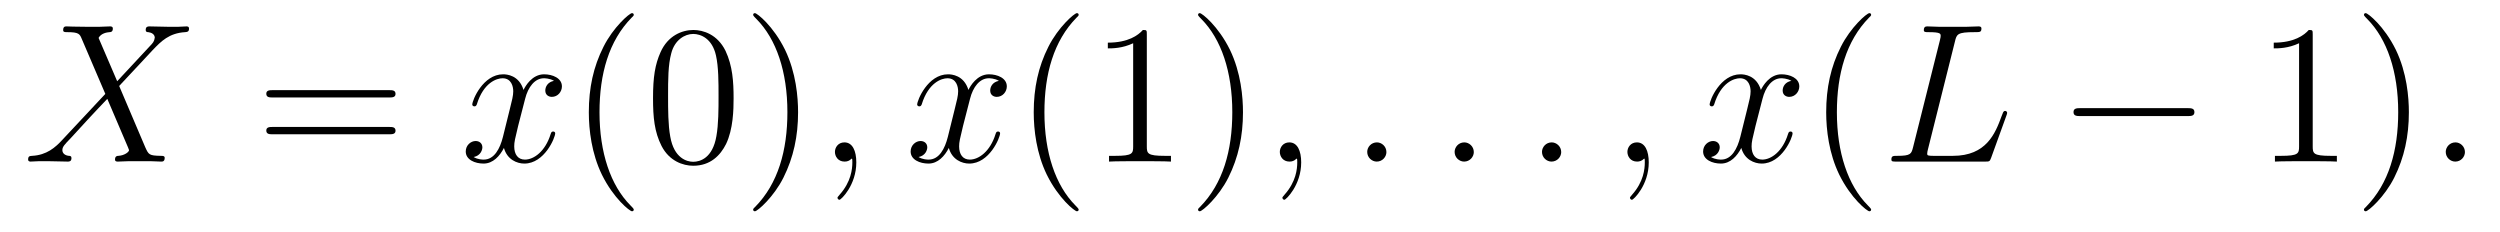 <?xml version='1.0' encoding='UTF-8'?>
<!-- This file was generated by dvisvgm 2.8.1 -->
<svg version='1.1' xmlns='http://www.w3.org/2000/svg' xmlns:xlink='http://www.w3.org/1999/xlink' width='151pt' height='14pt' viewBox='0 -14 151 14'>
<g id='page1'>
<g transform='matrix(1 0 0 -1 -127 650)'>
<path d='M134.078 659.093L132.954 661.711C133.11 661.998 133.468 662.046 133.612 662.058C133.684 662.058 133.815 662.07 133.815 662.273C133.815 662.405 133.707 662.405 133.636 662.405C133.433 662.405 133.193 662.381 132.99 662.381H132.297C131.568 662.381 131.042 662.405 131.03 662.405C130.934 662.405 130.815 662.405 130.815 662.178C130.815 662.058 130.922 662.058 131.078 662.058C131.771 662.058 131.819 661.938 131.938 661.652L133.361 658.328L130.767 655.555C130.337 655.089 129.822 654.634 128.938 654.587C128.794 654.575 128.699 654.575 128.699 654.36C128.699 654.324 128.711 654.24 128.842 654.24C129.01 654.24 129.189 654.264 129.356 654.264H129.918C130.301 654.264 130.719 654.24 131.09 654.24C131.173 654.24 131.317 654.24 131.317 654.455C131.317 654.575 131.233 654.587 131.161 654.587C130.922 654.611 130.767 654.742 130.767 654.933C130.767 655.137 130.91 655.28 131.257 655.639L132.321 656.798C132.584 657.073 133.218 657.767 133.481 658.029L134.736 655.089C134.748 655.065 134.795 654.945 134.795 654.933C134.795 654.826 134.532 654.611 134.15 654.587C134.078 654.587 133.947 654.575 133.947 654.36C133.947 654.24 134.066 654.24 134.126 654.24C134.329 654.24 134.568 654.264 134.772 654.264H136.087C136.302 654.264 136.529 654.24 136.732 654.24C136.816 654.24 136.947 654.24 136.947 654.467C136.947 654.587 136.827 654.587 136.72 654.587C136.003 654.599 135.979 654.658 135.776 655.101L134.198 658.807L135.716 660.432C135.835 660.552 136.11 660.851 136.218 660.97C136.732 661.508 137.21 661.998 138.178 662.058C138.298 662.07 138.417 662.07 138.417 662.273C138.417 662.405 138.31 662.405 138.262 662.405C138.095 662.405 137.915 662.381 137.748 662.381H137.198C136.816 662.381 136.397 662.405 136.027 662.405C135.943 662.405 135.8 662.405 135.8 662.189C135.8 662.07 135.883 662.058 135.955 662.058C136.146 662.034 136.349 661.938 136.349 661.711L136.338 661.687C136.326 661.604 136.302 661.484 136.17 661.341L134.078 659.093Z'/>
<path d='M150.508 658.113C150.675 658.113 150.89 658.113 150.89 658.328C150.89 658.555 150.687 658.555 150.508 658.555H143.467C143.299 658.555 143.084 658.555 143.084 658.34C143.084 658.113 143.288 658.113 143.467 658.113H150.508ZM150.508 655.89C150.675 655.89 150.89 655.89 150.89 656.105C150.89 656.332 150.687 656.332 150.508 656.332H143.467C143.299 656.332 143.084 656.332 143.084 656.117C143.084 655.89 143.288 655.89 143.467 655.89H150.508Z'/>
<path d='M160.462 659.117C160.08 659.046 159.936 658.759 159.936 658.532C159.936 658.245 160.163 658.149 160.331 658.149C160.689 658.149 160.94 658.46 160.94 658.782C160.94 659.285 160.367 659.512 159.864 659.512C159.135 659.512 158.729 658.794 158.621 658.567C158.346 659.464 157.605 659.512 157.39 659.512C156.171 659.512 155.525 657.946 155.525 657.683C155.525 657.635 155.573 657.575 155.657 657.575C155.752 657.575 155.776 657.647 155.8 657.695C156.207 659.022 157.008 659.273 157.354 659.273C157.892 659.273 158 658.771 158 658.484C158 658.221 157.928 657.946 157.784 657.372L157.378 655.734C157.199 655.017 156.852 654.36 156.218 654.36C156.159 654.36 155.86 654.36 155.609 654.515C156.039 654.599 156.135 654.957 156.135 655.101C156.135 655.34 155.956 655.483 155.728 655.483C155.442 655.483 155.131 655.232 155.131 654.85C155.131 654.348 155.693 654.12 156.207 654.12C156.78 654.12 157.187 654.575 157.438 655.065C157.629 654.36 158.227 654.12 158.669 654.12C159.888 654.12 160.534 655.687 160.534 655.949C160.534 656.009 160.486 656.057 160.414 656.057C160.307 656.057 160.295 655.997 160.259 655.902C159.936 654.85 159.243 654.36 158.705 654.36C158.287 654.36 158.059 654.67 158.059 655.16C158.059 655.423 158.107 655.615 158.298 656.404L158.717 658.029C158.896 658.747 159.303 659.273 159.852 659.273C159.877 659.273 160.211 659.273 160.462 659.117Z'/>
<path d='M165.279 651.335C165.279 651.371 165.279 651.395 165.075 651.598C163.88 652.806 163.21 654.778 163.21 657.217C163.21 659.536 163.772 661.532 165.159 662.943C165.279 663.05 165.279 663.074 165.279 663.11C165.279 663.182 165.219 663.206 165.171 663.206C165.016 663.206 164.035 662.345 163.45 661.173C162.84 659.966 162.565 658.687 162.565 657.217C162.565 656.152 162.732 654.73 163.354 653.451C164.059 652.017 165.039 651.239 165.171 651.239C165.219 651.239 165.279 651.263 165.279 651.335ZM171.309 658.065C171.309 659.058 171.249 660.026 170.819 660.934C170.329 661.927 169.468 662.189 168.882 662.189C168.189 662.189 167.34 661.843 166.898 660.851C166.563 660.097 166.443 659.356 166.443 658.065C166.443 656.906 166.527 656.033 166.958 655.184C167.424 654.276 168.249 653.989 168.87 653.989C169.91 653.989 170.508 654.611 170.855 655.304C171.285 656.2 171.309 657.372 171.309 658.065ZM168.87 654.228C168.488 654.228 167.711 654.443 167.484 655.746C167.352 656.463 167.352 657.372 167.352 658.209C167.352 659.189 167.352 660.073 167.544 660.779C167.747 661.58 168.356 661.95 168.87 661.95C169.324 661.95 170.018 661.675 170.245 660.648C170.4 659.966 170.4 659.022 170.4 658.209C170.4 657.408 170.4 656.499 170.269 655.77C170.042 654.455 169.289 654.228 168.87 654.228ZM175.204 657.217C175.204 658.125 175.085 659.607 174.416 660.994C173.71 662.428 172.73 663.206 172.598 663.206C172.551 663.206 172.491 663.182 172.491 663.11C172.491 663.074 172.491 663.05 172.694 662.847C173.89 661.64 174.559 659.667 174.559 657.228C174.559 654.909 173.997 652.913 172.61 651.502C172.491 651.395 172.491 651.371 172.491 651.335C172.491 651.263 172.551 651.239 172.598 651.239C172.754 651.239 173.734 652.1 174.32 653.272C174.93 654.491 175.204 655.782 175.204 657.217Z'/>
<path d='M178.721 654.192C178.721 654.886 178.494 655.4 178.003 655.4C177.621 655.4 177.43 655.089 177.43 654.826C177.43 654.563 177.609 654.24 178.015 654.24C178.171 654.24 178.302 654.288 178.41 654.395C178.434 654.419 178.446 654.419 178.458 654.419C178.482 654.419 178.482 654.252 178.482 654.192C178.482 653.798 178.41 653.021 177.717 652.244C177.585 652.1 177.585 652.076 177.585 652.053C177.585 651.993 177.645 651.933 177.705 651.933C177.8 651.933 178.721 652.818 178.721 654.192Z'/>
<path d='M187.334 659.117C186.952 659.046 186.808 658.759 186.808 658.532C186.808 658.245 187.035 658.149 187.203 658.149C187.561 658.149 187.812 658.46 187.812 658.782C187.812 659.285 187.239 659.512 186.736 659.512C186.007 659.512 185.601 658.794 185.493 658.567C185.218 659.464 184.477 659.512 184.262 659.512C183.043 659.512 182.397 657.946 182.397 657.683C182.397 657.635 182.445 657.575 182.529 657.575C182.624 657.575 182.648 657.647 182.672 657.695C183.079 659.022 183.879 659.273 184.226 659.273C184.764 659.273 184.872 658.771 184.872 658.484C184.872 658.221 184.8 657.946 184.656 657.372L184.25 655.734C184.071 655.017 183.724 654.36 183.09 654.36C183.031 654.36 182.732 654.36 182.481 654.515C182.911 654.599 183.007 654.957 183.007 655.101C183.007 655.34 182.828 655.483 182.601 655.483C182.314 655.483 182.003 655.232 182.003 654.85C182.003 654.348 182.565 654.12 183.079 654.12C183.652 654.12 184.059 654.575 184.31 655.065C184.501 654.36 185.099 654.12 185.541 654.12C186.76 654.12 187.406 655.687 187.406 655.949C187.406 656.009 187.358 656.057 187.286 656.057C187.179 656.057 187.167 655.997 187.131 655.902C186.808 654.85 186.115 654.36 185.577 654.36C185.159 654.36 184.931 654.67 184.931 655.16C184.931 655.423 184.979 655.615 185.17 656.404L185.589 658.029C185.768 658.747 186.174 659.273 186.725 659.273C186.749 659.273 187.083 659.273 187.334 659.117Z'/>
<path d='M192.151 651.335C192.151 651.371 192.151 651.395 191.948 651.598C190.752 652.806 190.083 654.778 190.083 657.217C190.083 659.536 190.644 661.532 192.031 662.943C192.151 663.05 192.151 663.074 192.151 663.11C192.151 663.182 192.091 663.206 192.043 663.206C191.888 663.206 190.908 662.345 190.322 661.173C189.712 659.966 189.437 658.687 189.437 657.217C189.437 656.152 189.604 654.73 190.226 653.451C190.931 652.017 191.912 651.239 192.043 651.239C192.091 651.239 192.151 651.263 192.151 651.335ZM196.268 661.902C196.268 662.178 196.268 662.189 196.03 662.189C195.743 661.867 195.145 661.424 193.913 661.424V661.078C194.189 661.078 194.786 661.078 195.443 661.388V655.16C195.443 654.73 195.408 654.587 194.356 654.587H193.985V654.24C194.308 654.264 195.468 654.264 195.862 654.264C196.256 654.264 197.404 654.264 197.726 654.24V654.587H197.356C196.304 654.587 196.268 654.73 196.268 655.16V661.902ZM202.076 657.217C202.076 658.125 201.958 659.607 201.288 660.994C200.582 662.428 199.602 663.206 199.47 663.206C199.423 663.206 199.363 663.182 199.363 663.11C199.363 663.074 199.363 663.05 199.566 662.847C200.761 661.64 201.431 659.667 201.431 657.228C201.431 654.909 200.869 652.913 199.482 651.502C199.363 651.395 199.363 651.371 199.363 651.335C199.363 651.263 199.423 651.239 199.47 651.239C199.626 651.239 200.606 652.1 201.192 653.272C201.802 654.491 202.076 655.782 202.076 657.217Z'/>
<path d='M205.592 654.192C205.592 654.886 205.366 655.4 204.876 655.4C204.493 655.4 204.301 655.089 204.301 654.826C204.301 654.563 204.481 654.24 204.887 654.24C205.043 654.24 205.175 654.288 205.282 654.395C205.306 654.419 205.318 654.419 205.33 654.419C205.354 654.419 205.354 654.252 205.354 654.192C205.354 653.798 205.282 653.021 204.588 652.244C204.457 652.1 204.457 652.076 204.457 652.053C204.457 651.993 204.517 651.933 204.577 651.933C204.672 651.933 205.592 652.818 205.592 654.192Z'/>
<path d='M210.739 654.814C210.739 655.16 210.452 655.4 210.166 655.4C209.819 655.4 209.58 655.113 209.58 654.826C209.58 654.479 209.867 654.24 210.154 654.24C210.5 654.24 210.739 654.527 210.739 654.814Z'/>
<path d='M216.018 654.814C216.018 655.16 215.731 655.4 215.444 655.4C215.098 655.4 214.859 655.113 214.859 654.826C214.859 654.479 215.146 654.24 215.432 654.24C215.778 654.24 216.018 654.527 216.018 654.814Z'/>
<path d='M221.297 654.814C221.297 655.16 221.009 655.4 220.722 655.4C220.375 655.4 220.136 655.113 220.136 654.826C220.136 654.479 220.423 654.24 220.71 654.24C221.057 654.24 221.297 654.527 221.297 654.814Z'/>
<path d='M226.585 654.192C226.585 654.886 226.358 655.4 225.869 655.4C225.486 655.4 225.295 655.089 225.295 654.826C225.295 654.563 225.474 654.24 225.881 654.24C226.036 654.24 226.168 654.288 226.276 654.395C226.298 654.419 226.312 654.419 226.322 654.419C226.346 654.419 226.346 654.252 226.346 654.192C226.346 653.798 226.276 653.021 225.582 652.244C225.45 652.1 225.45 652.076 225.45 652.053C225.45 651.993 225.51 651.933 225.57 651.933C225.666 651.933 226.585 652.818 226.585 654.192Z'/>
<path d='M235.199 659.117C234.817 659.046 234.673 658.759 234.673 658.532C234.673 658.245 234.901 658.149 235.068 658.149C235.427 658.149 235.678 658.46 235.678 658.782C235.678 659.285 235.104 659.512 234.601 659.512C233.873 659.512 233.466 658.794 233.358 658.567C233.083 659.464 232.342 659.512 232.127 659.512C230.908 659.512 230.262 657.946 230.262 657.683C230.262 657.635 230.31 657.575 230.394 657.575C230.489 657.575 230.514 657.647 230.537 657.695C230.944 659.022 231.745 659.273 232.091 659.273C232.63 659.273 232.736 658.771 232.736 658.484C232.736 658.221 232.666 657.946 232.522 657.372L232.115 655.734C231.936 655.017 231.589 654.36 230.956 654.36C230.896 654.36 230.597 654.36 230.346 654.515C230.777 654.599 230.872 654.957 230.872 655.101C230.872 655.34 230.693 655.483 230.466 655.483C230.179 655.483 229.868 655.232 229.868 654.85C229.868 654.348 230.43 654.12 230.944 654.12C231.517 654.12 231.924 654.575 232.175 655.065C232.367 654.36 232.964 654.12 233.406 654.12C234.625 654.12 235.271 655.687 235.271 655.949C235.271 656.009 235.223 656.057 235.152 656.057C235.044 656.057 235.032 655.997 234.996 655.902C234.673 654.85 233.98 654.36 233.442 654.36C233.023 654.36 232.796 654.67 232.796 655.16C232.796 655.423 232.844 655.615 233.035 656.404L233.454 658.029C233.634 658.747 234.04 659.273 234.589 659.273C234.613 659.273 234.948 659.273 235.199 659.117Z'/>
<path d='M240.016 651.335C240.016 651.371 240.016 651.395 239.813 651.598C238.618 652.806 237.948 654.778 237.948 657.217C237.948 659.536 238.51 661.532 239.897 662.943C240.016 663.05 240.016 663.074 240.016 663.11C240.016 663.182 239.956 663.206 239.909 663.206C239.753 663.206 238.772 662.345 238.187 661.173C237.577 659.966 237.302 658.687 237.302 657.217C237.302 656.152 237.469 654.73 238.091 653.451C238.796 652.017 239.777 651.239 239.909 651.239C239.956 651.239 240.016 651.263 240.016 651.335Z'/>
<path d='M245.076 661.484C245.184 661.938 245.22 662.058 246.272 662.058C246.595 662.058 246.678 662.058 246.678 662.285C246.678 662.405 246.547 662.405 246.499 662.405C246.26 662.405 245.986 662.381 245.746 662.381H244.144C243.917 662.381 243.654 662.405 243.427 662.405C243.331 662.405 243.199 662.405 243.199 662.178C243.199 662.058 243.307 662.058 243.486 662.058C244.216 662.058 244.216 661.962 244.216 661.831C244.216 661.807 244.216 661.735 244.168 661.556L242.554 655.125C242.447 654.706 242.423 654.587 241.586 654.587C241.358 654.587 241.24 654.587 241.24 654.372C241.24 654.24 241.31 654.24 241.55 654.24H246.906C247.169 654.24 247.181 654.252 247.264 654.467L248.185 657.013C248.208 657.073 248.232 657.145 248.232 657.181C248.232 657.252 248.172 657.3 248.113 657.3C248.101 657.3 248.041 657.3 248.017 657.252C247.993 657.241 247.993 657.217 247.898 656.989C247.516 655.938 246.977 654.587 244.957 654.587H243.809C243.642 654.587 243.618 654.587 243.546 654.599C243.415 654.611 243.403 654.634 243.403 654.73C243.403 654.814 243.427 654.886 243.451 654.993L245.076 661.484Z'/>
<path d='M259.126 656.989C259.328 656.989 259.543 656.989 259.543 657.228C259.543 657.468 259.328 657.468 259.126 657.468H252.658C252.455 657.468 252.24 657.468 252.24 657.228C252.24 656.989 252.455 656.989 252.658 656.989H259.126Z'/>
<path d='M266.688 661.902C266.688 662.178 266.688 662.189 266.449 662.189C266.162 661.867 265.565 661.424 264.334 661.424V661.078C264.608 661.078 265.206 661.078 265.864 661.388V655.16C265.864 654.73 265.828 654.587 264.775 654.587H264.406V654.24C264.728 654.264 265.888 654.264 266.282 654.264C266.676 654.264 267.824 654.264 268.147 654.24V654.587H267.776C266.724 654.587 266.688 654.73 266.688 655.16V661.902ZM272.496 657.217C272.496 658.125 272.377 659.607 271.708 660.994C271.002 662.428 270.022 663.206 269.891 663.206C269.843 663.206 269.783 663.182 269.783 663.11C269.783 663.074 269.783 663.05 269.986 662.847C271.182 661.64 271.852 659.667 271.852 657.228C271.852 654.909 271.289 652.913 269.903 651.502C269.783 651.395 269.783 651.371 269.783 651.335C269.783 651.263 269.843 651.239 269.891 651.239C270.046 651.239 271.026 652.1 271.612 653.272C272.222 654.491 272.496 655.782 272.496 657.217Z'/>
<path d='M275.882 654.814C275.882 655.16 275.596 655.4 275.309 655.4C274.962 655.4 274.723 655.113 274.723 654.826C274.723 654.479 275.01 654.24 275.297 654.24C275.644 654.24 275.882 654.527 275.882 654.814Z'/>
</g>
</g>
</svg>
